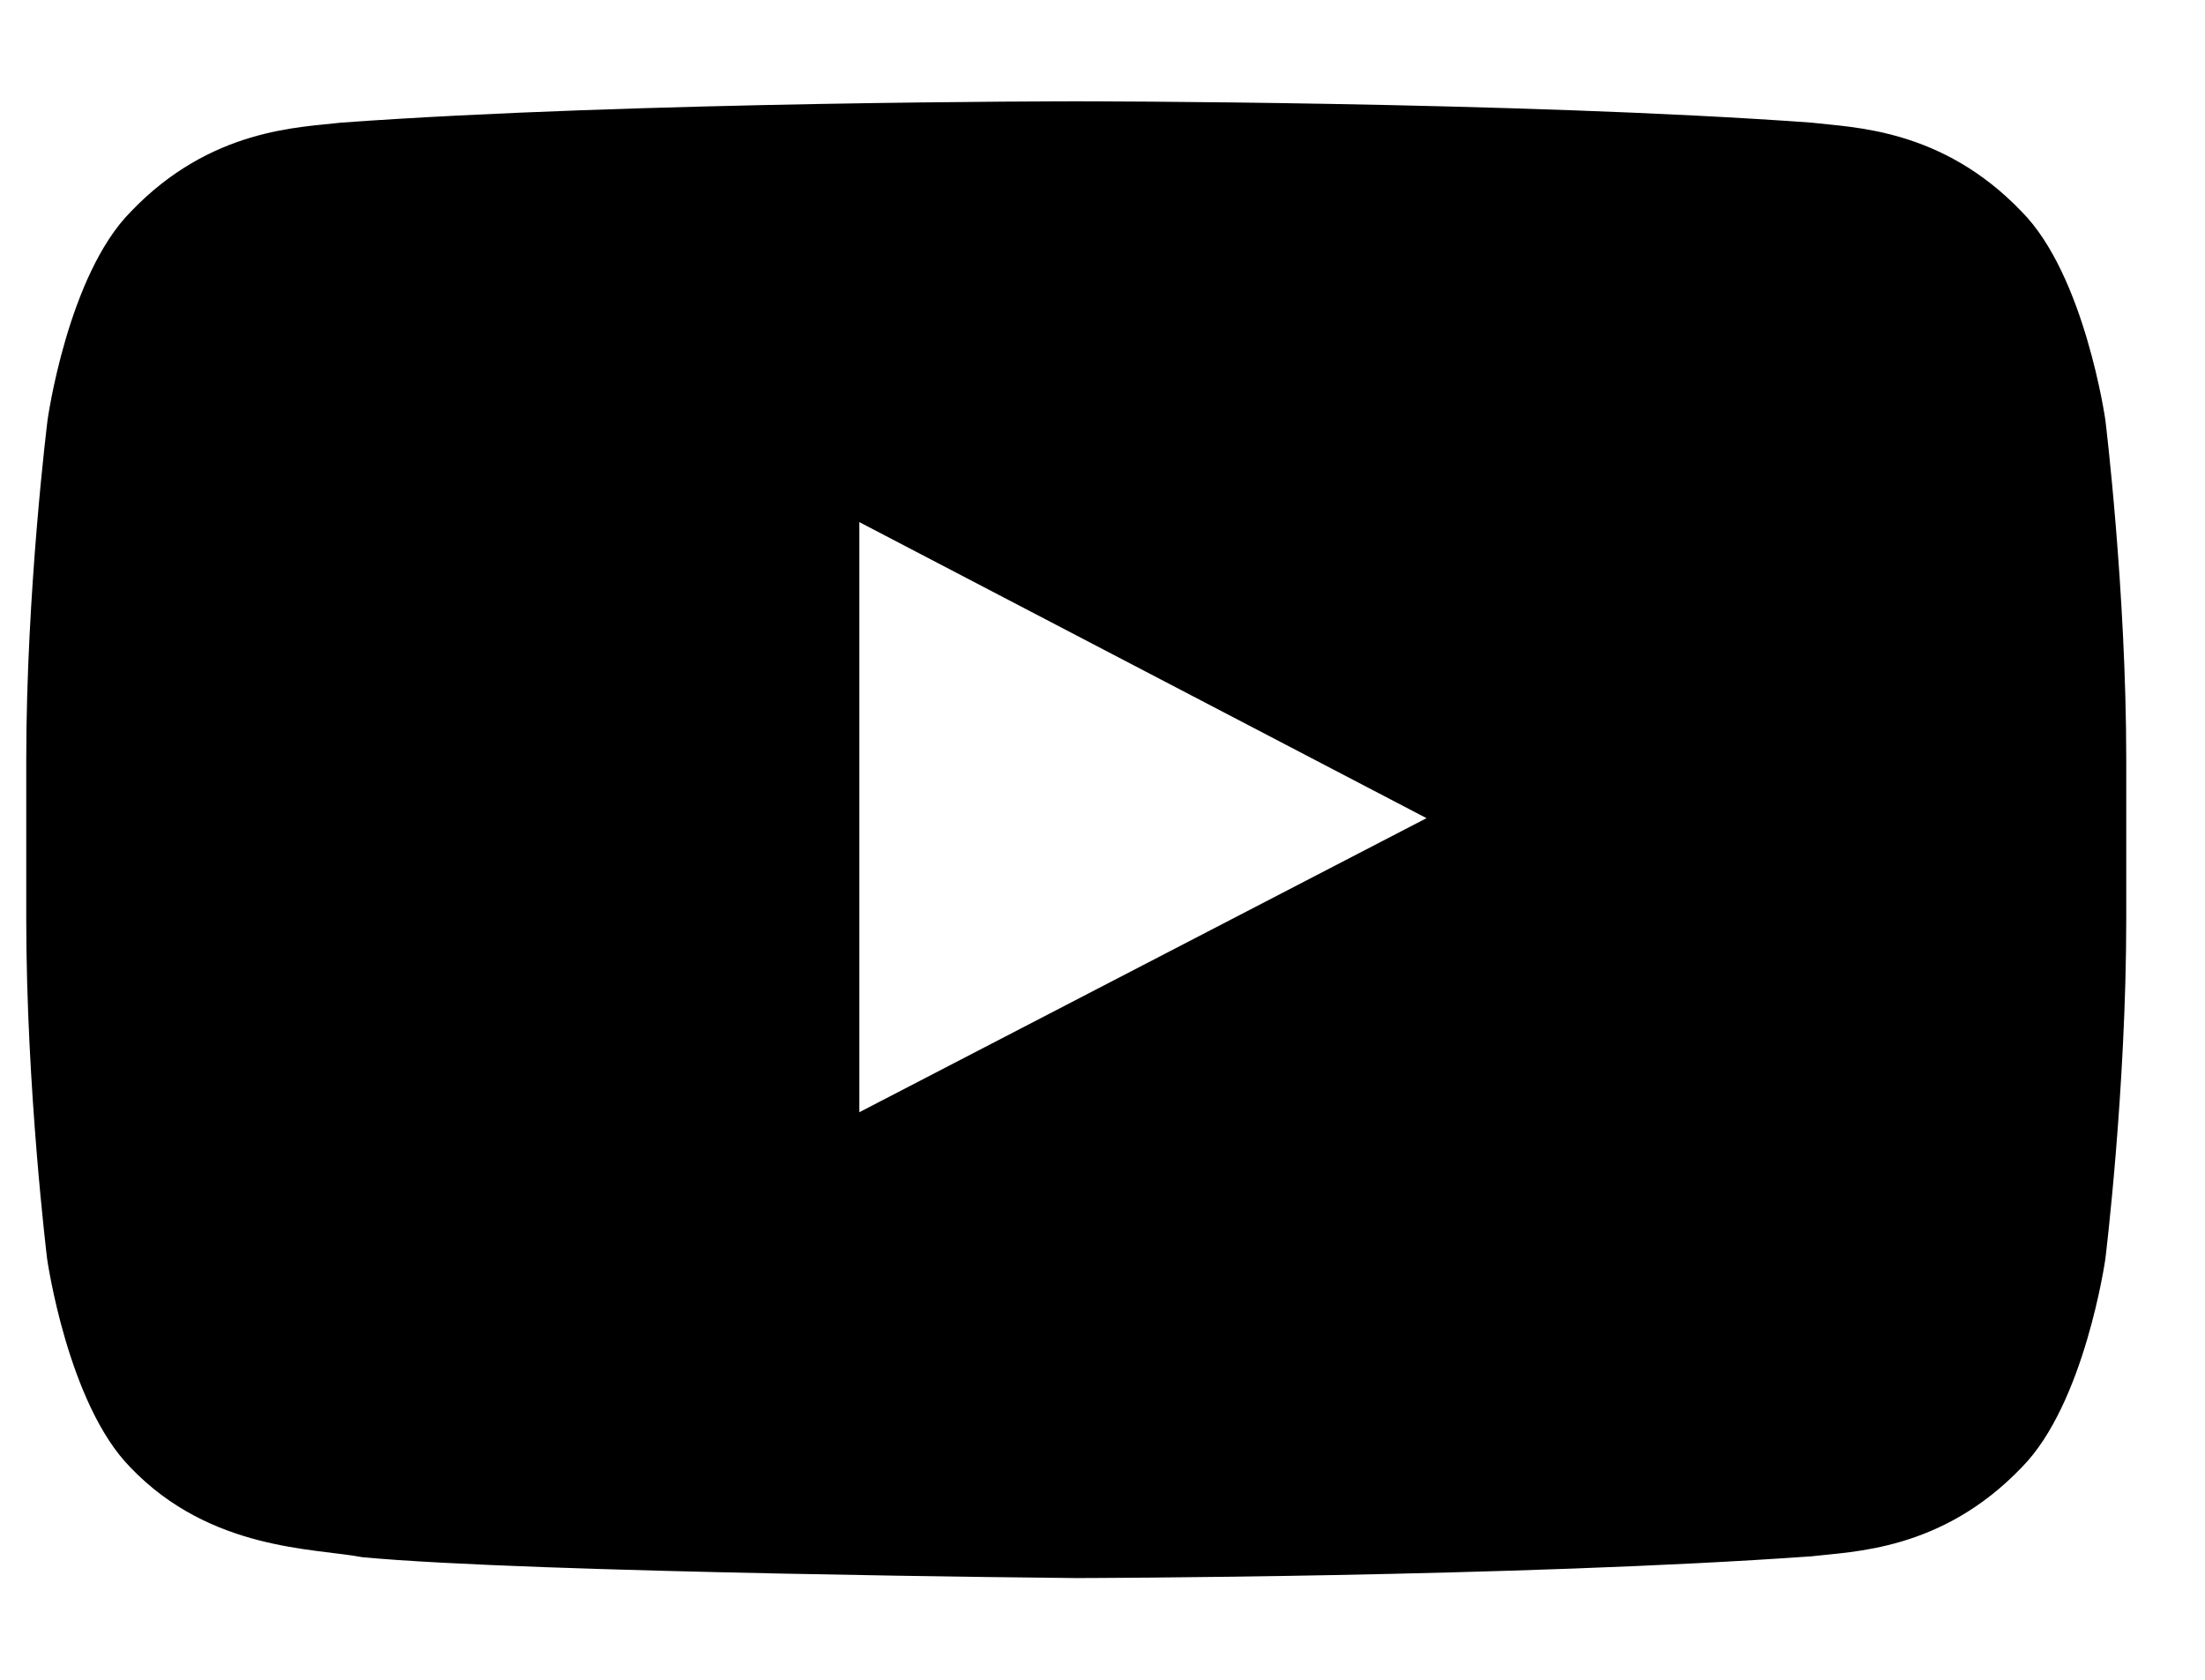 <svg width="21" height="16" viewBox="0 0 21 16" fill="none" xmlns="http://www.w3.org/2000/svg">
<path d="M20.051 4C20.051 4 19.855 2.621 19.254 2.016C18.492 1.219 17.641 1.215 17.25 1.168C14.453 0.965 10.254 0.965 10.254 0.965H10.246C10.246 0.965 6.047 0.965 3.25 1.168C2.859 1.215 2.008 1.219 1.246 2.016C0.645 2.621 0.453 4 0.453 4C0.453 4 0.25 5.621 0.25 7.238V8.754C0.25 10.371 0.449 11.992 0.449 11.992C0.449 11.992 0.645 13.371 1.242 13.977C2.004 14.774 3.004 14.746 3.449 14.832C5.051 14.984 10.25 15.031 10.25 15.031C10.25 15.031 14.453 15.024 17.25 14.824C17.641 14.777 18.492 14.774 19.254 13.977C19.855 13.371 20.051 11.992 20.051 11.992C20.051 11.992 20.25 10.375 20.25 8.754V7.238C20.25 5.621 20.051 4 20.051 4ZM8.184 10.594V4.973L13.586 7.793L8.184 10.594Z" fill="black"/>
</svg>
